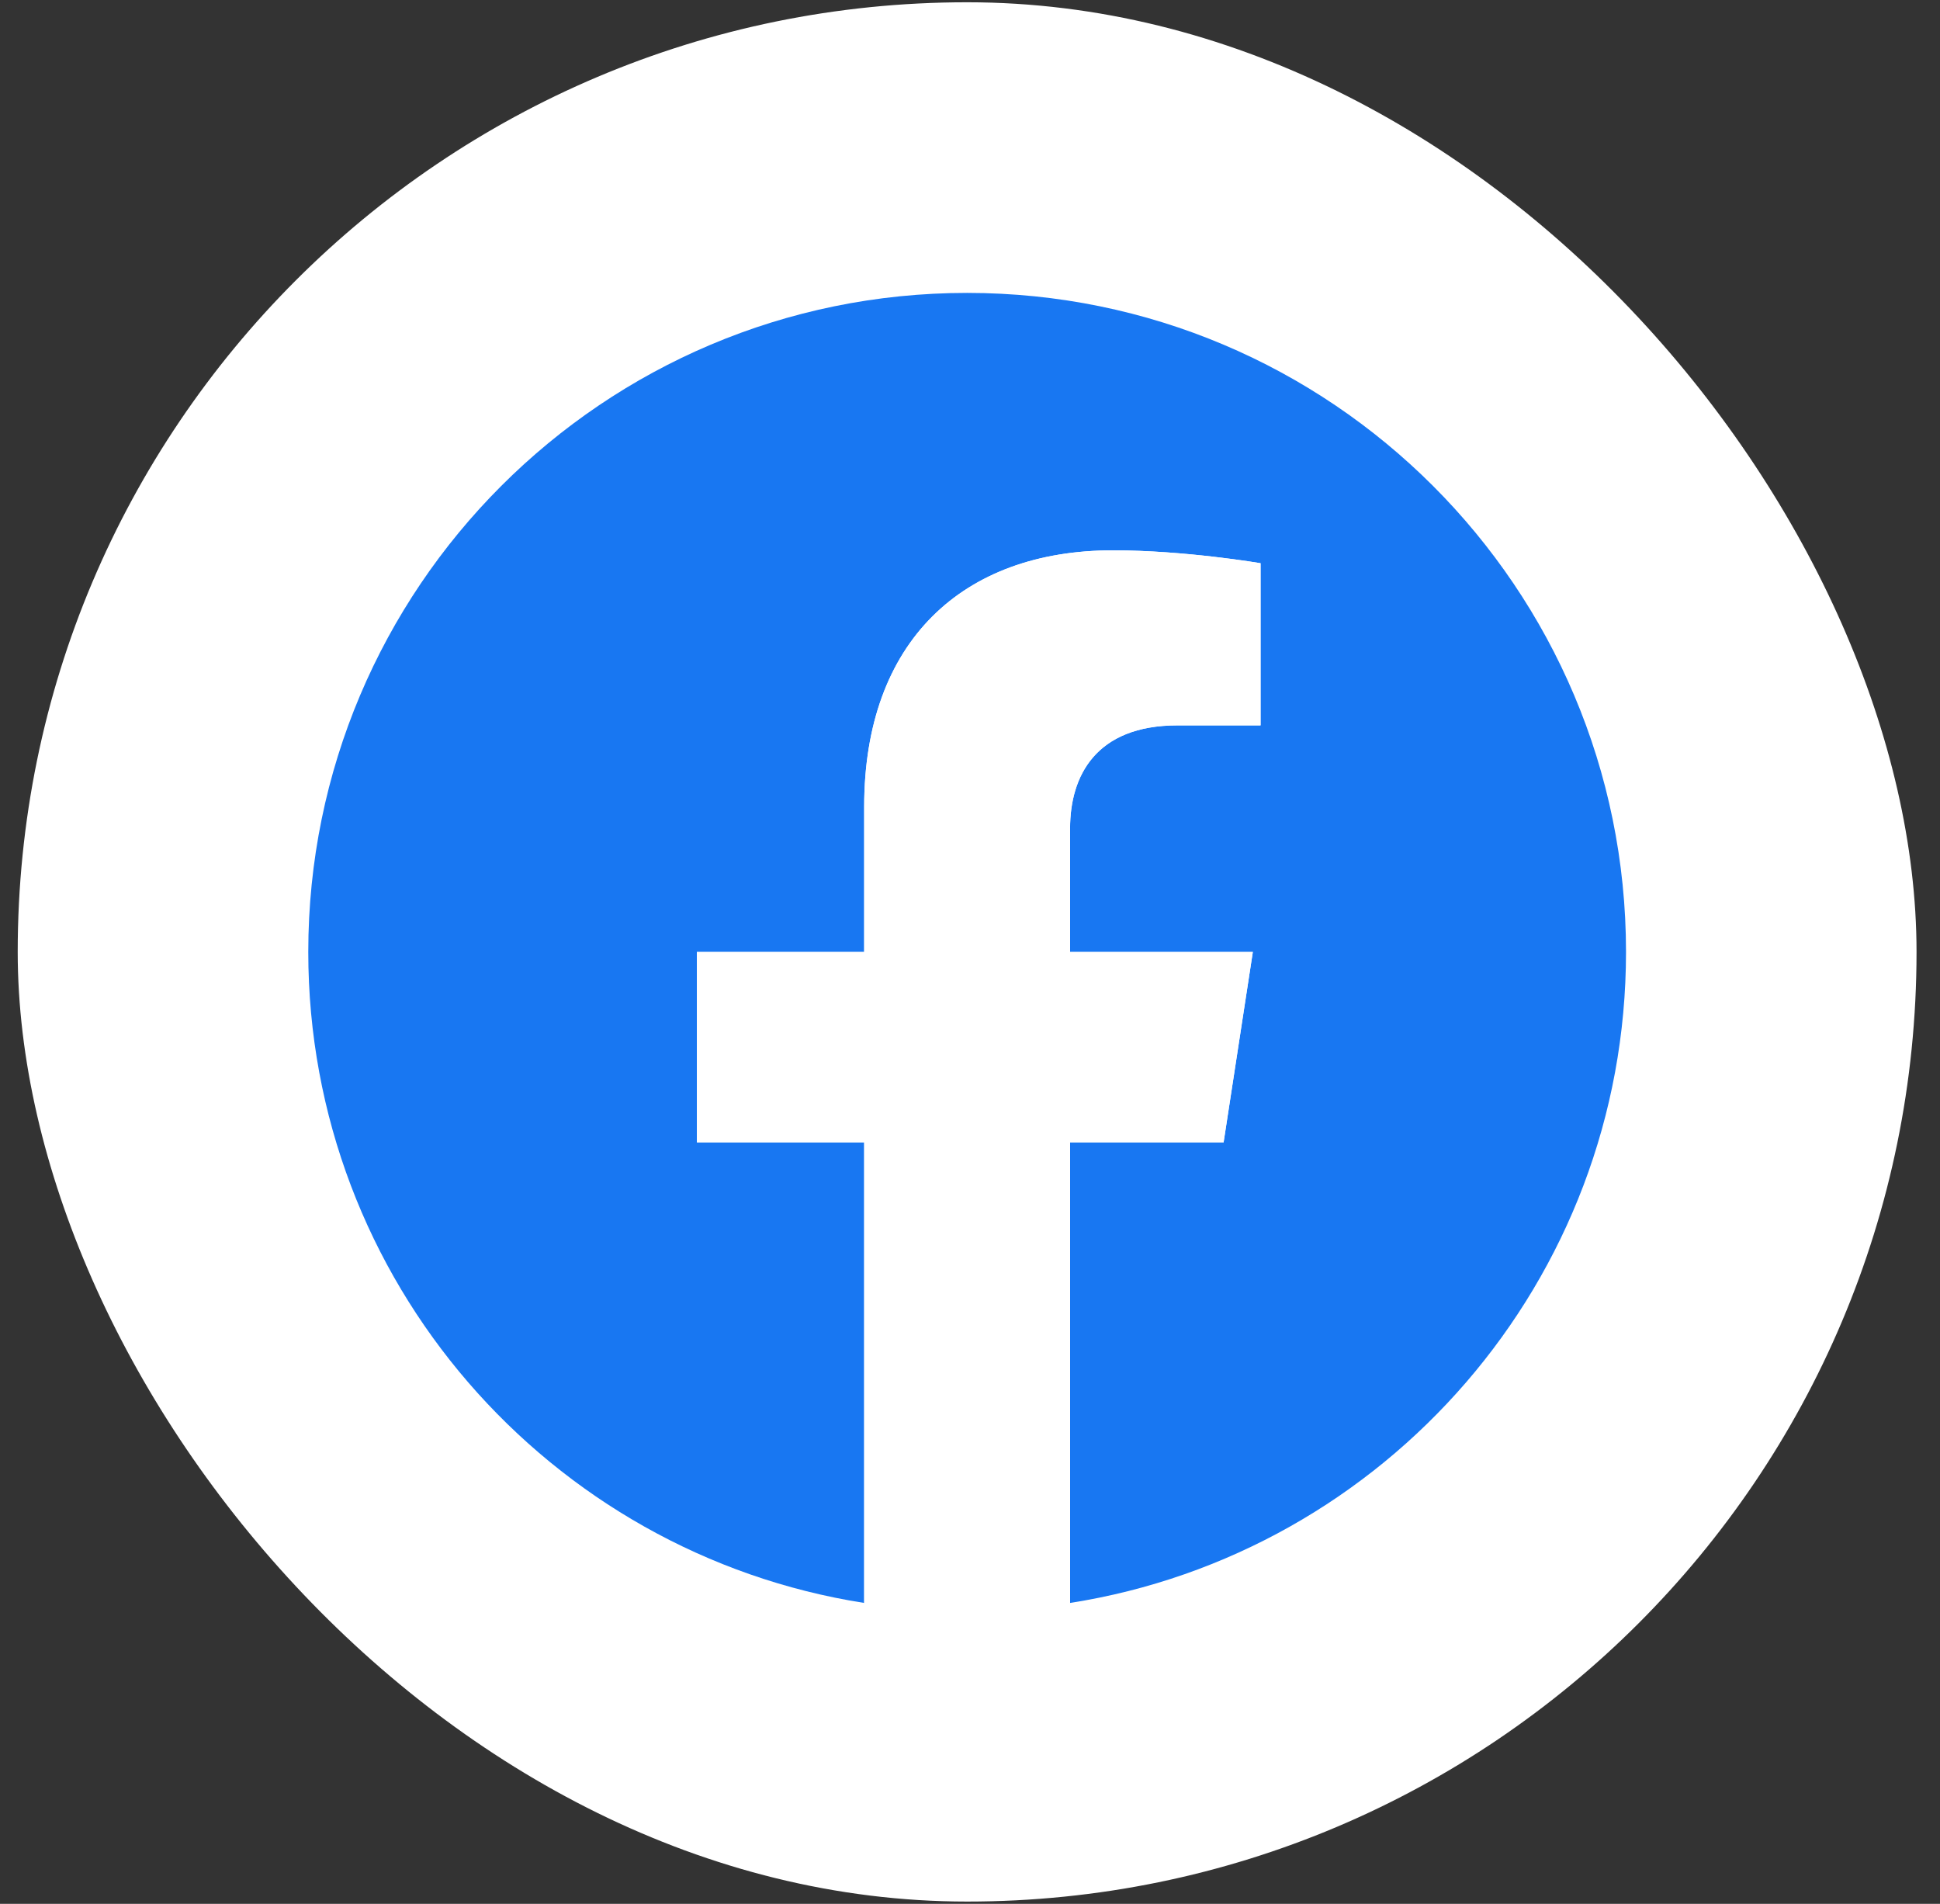 <svg width="53" height="52" viewBox="0 0 53 52" fill="none" xmlns="http://www.w3.org/2000/svg">
<rect x="0" y="0" width="53" height="52" fill="#333333" stroke="none"/>
<rect x="0.484" y="0.062" width="51.875" height="51.875" rx="25.937" fill="white"/>
<g clip-path="url(#clip0_703_3675)">
<path d="M44.422 26C44.422 16.059 36.363 8 26.422 8C16.481 8 8.422 16.059 8.422 26C8.422 34.984 15.004 42.431 23.609 43.781V31.203H19.039V26H23.609V22.034C23.609 17.523 26.297 15.031 30.408 15.031C32.378 15.031 34.438 15.383 34.438 15.383V19.812H32.168C29.932 19.812 29.234 21.2 29.234 22.623V26H34.227L33.428 31.203H29.234V43.781C37.84 42.431 44.422 34.984 44.422 26Z" fill="#1877F2"/>
<path d="M33.428 31.203L34.227 26H29.234V22.623C29.234 21.2 29.932 19.812 32.168 19.812H34.438V15.383C34.438 15.383 32.378 15.031 30.408 15.031C26.297 15.031 23.609 17.523 23.609 22.034V26H19.039V31.203H23.609V43.781C24.526 43.925 25.465 44 26.422 44C27.379 44 28.318 43.925 29.234 43.781V31.203H33.428Z" fill="white"/>
</g>
<defs>
<clipPath id="clip0_703_3675">
<rect width="36" height="36" fill="white" transform="translate(8.422 8)"/>
</clipPath>
</defs>
</svg>
